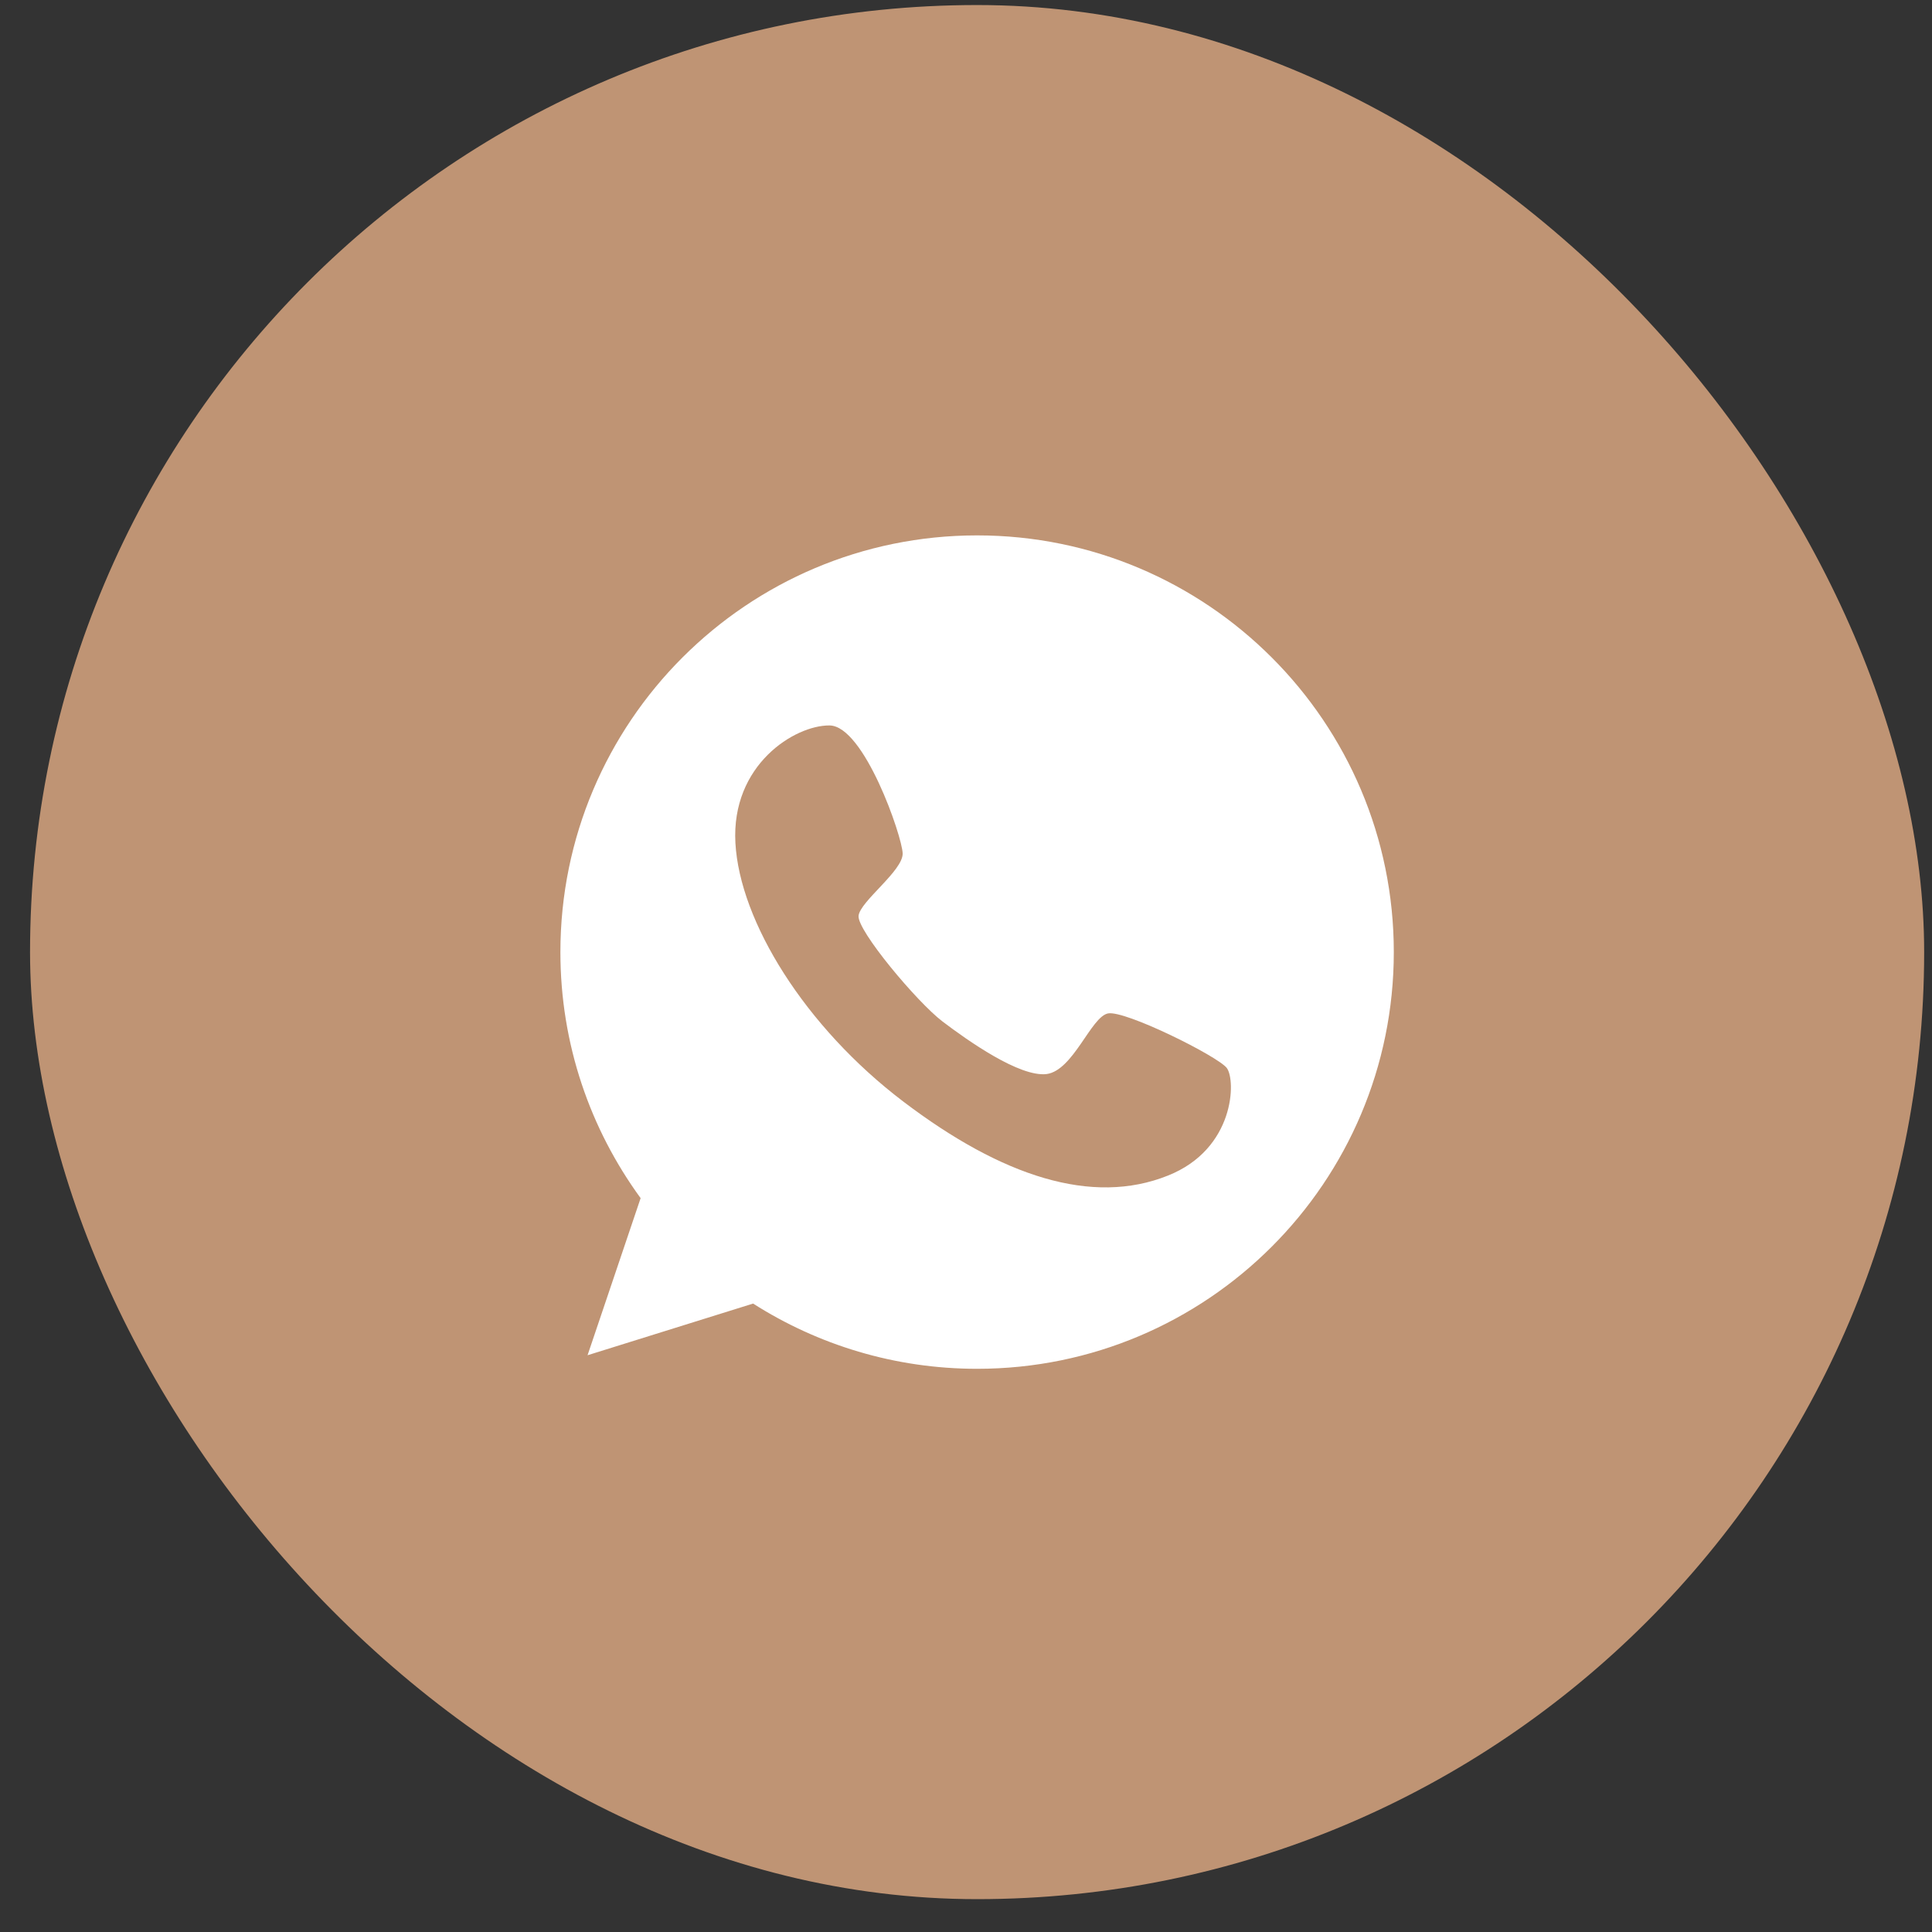 <svg width="51" height="51" viewBox="0 0 51 51" fill="none" xmlns="http://www.w3.org/2000/svg">
<rect x="0" y="0" width="51" height="51" fill="#333333" stroke="none"/>
<rect x="0.793" y="0.133" width="50" height="50" rx="25" fill="#BF9474"/>
<g clip-path="url(#clip0_49_1797)">
<path d="M25.793 14.133C19.72 14.133 14.793 19.06 14.793 25.133C14.793 27.564 15.58 29.804 16.911 31.628L15.51 35.775L19.88 34.411C21.589 35.499 23.617 36.133 25.793 36.133C31.866 36.133 36.793 31.206 36.793 25.133C36.793 19.06 31.866 14.133 25.793 14.133ZM30.829 31.033C28.832 31.833 26.452 31.058 23.848 29.081C21.243 27.104 19.528 24.32 19.413 22.253C19.298 20.186 20.981 19.143 21.896 19.15C22.811 19.156 23.816 22.081 23.828 22.528C23.841 22.983 22.709 23.789 22.664 24.173C22.619 24.557 24.206 26.451 24.878 26.963C25.543 27.468 26.919 28.441 27.63 28.352C28.333 28.256 28.8 26.841 29.248 26.752C29.696 26.662 32.141 27.878 32.384 28.192C32.627 28.512 32.602 30.329 30.829 31.033Z" fill="white"/>
</g>
<defs>
<clipPath id="clip0_49_1797">
<rect width="22" height="22" fill="white" transform="translate(14.793 14.133)"/>
</clipPath>
</defs>
</svg>
